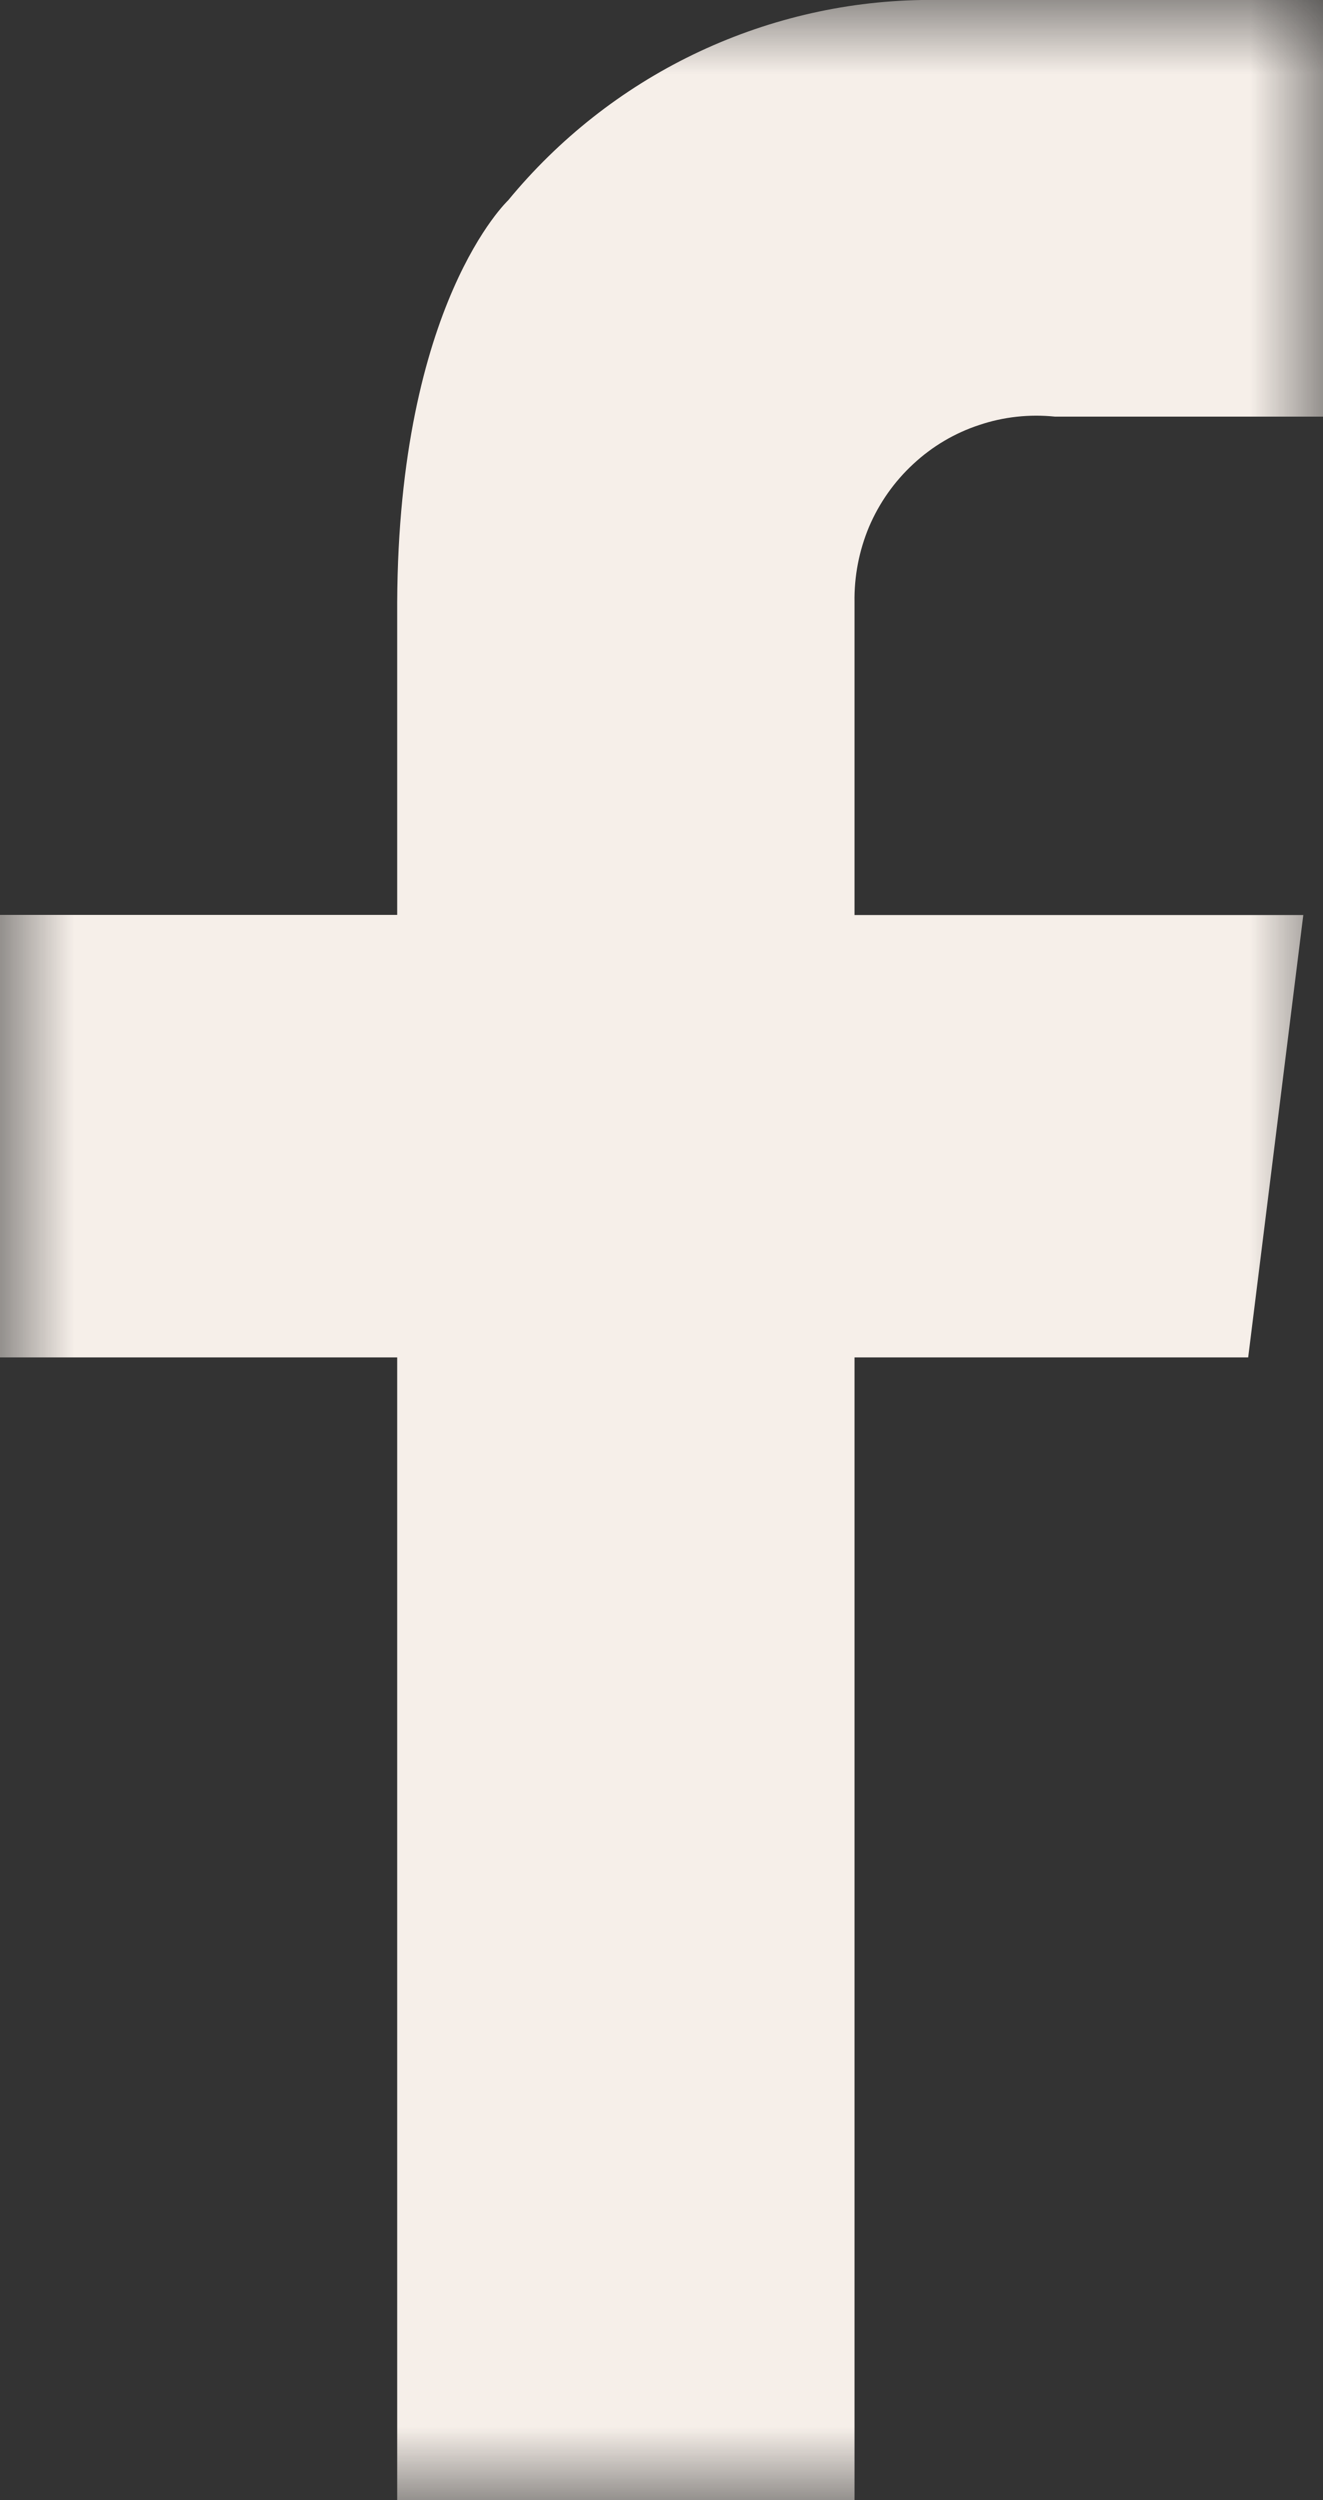 <svg width="9" height="17" viewBox="0 0 9 17" fill="none" xmlns="http://www.w3.org/2000/svg">
<rect x="0" y="0" width="9" height="17" fill="#333333" stroke="none"/>
<g clip-path="url(#clip0_186_264)">
<mask id="mask0_186_264" style="mask-type:luminance" maskUnits="userSpaceOnUse" x="0" y="0" width="9" height="17">
<path d="M0 0H9V17H0V0Z" fill="white"/>
</mask>
<g mask="url(#mask0_186_264)">
<path d="M7.177 2.833H9V0H6.269C5.731 0.009 5.201 0.136 4.715 0.371C4.23 0.606 3.801 0.944 3.457 1.362C3.457 1.362 2.711 2.06 2.702 4.096V6.221H0V9.23H2.702V17H5.813V9.23H8.491L8.866 6.222H5.813V4.096C5.81 3.92 5.844 3.744 5.912 3.582C5.981 3.42 6.084 3.274 6.213 3.155C6.342 3.035 6.494 2.945 6.661 2.89C6.827 2.834 7.003 2.815 7.177 2.833Z" fill="#F6EFE9"/>
</g>
</g>
<defs>
<clipPath id="clip0_186_264">
<rect width="9" height="17" fill="white"/>
</clipPath>
</defs>
</svg>
